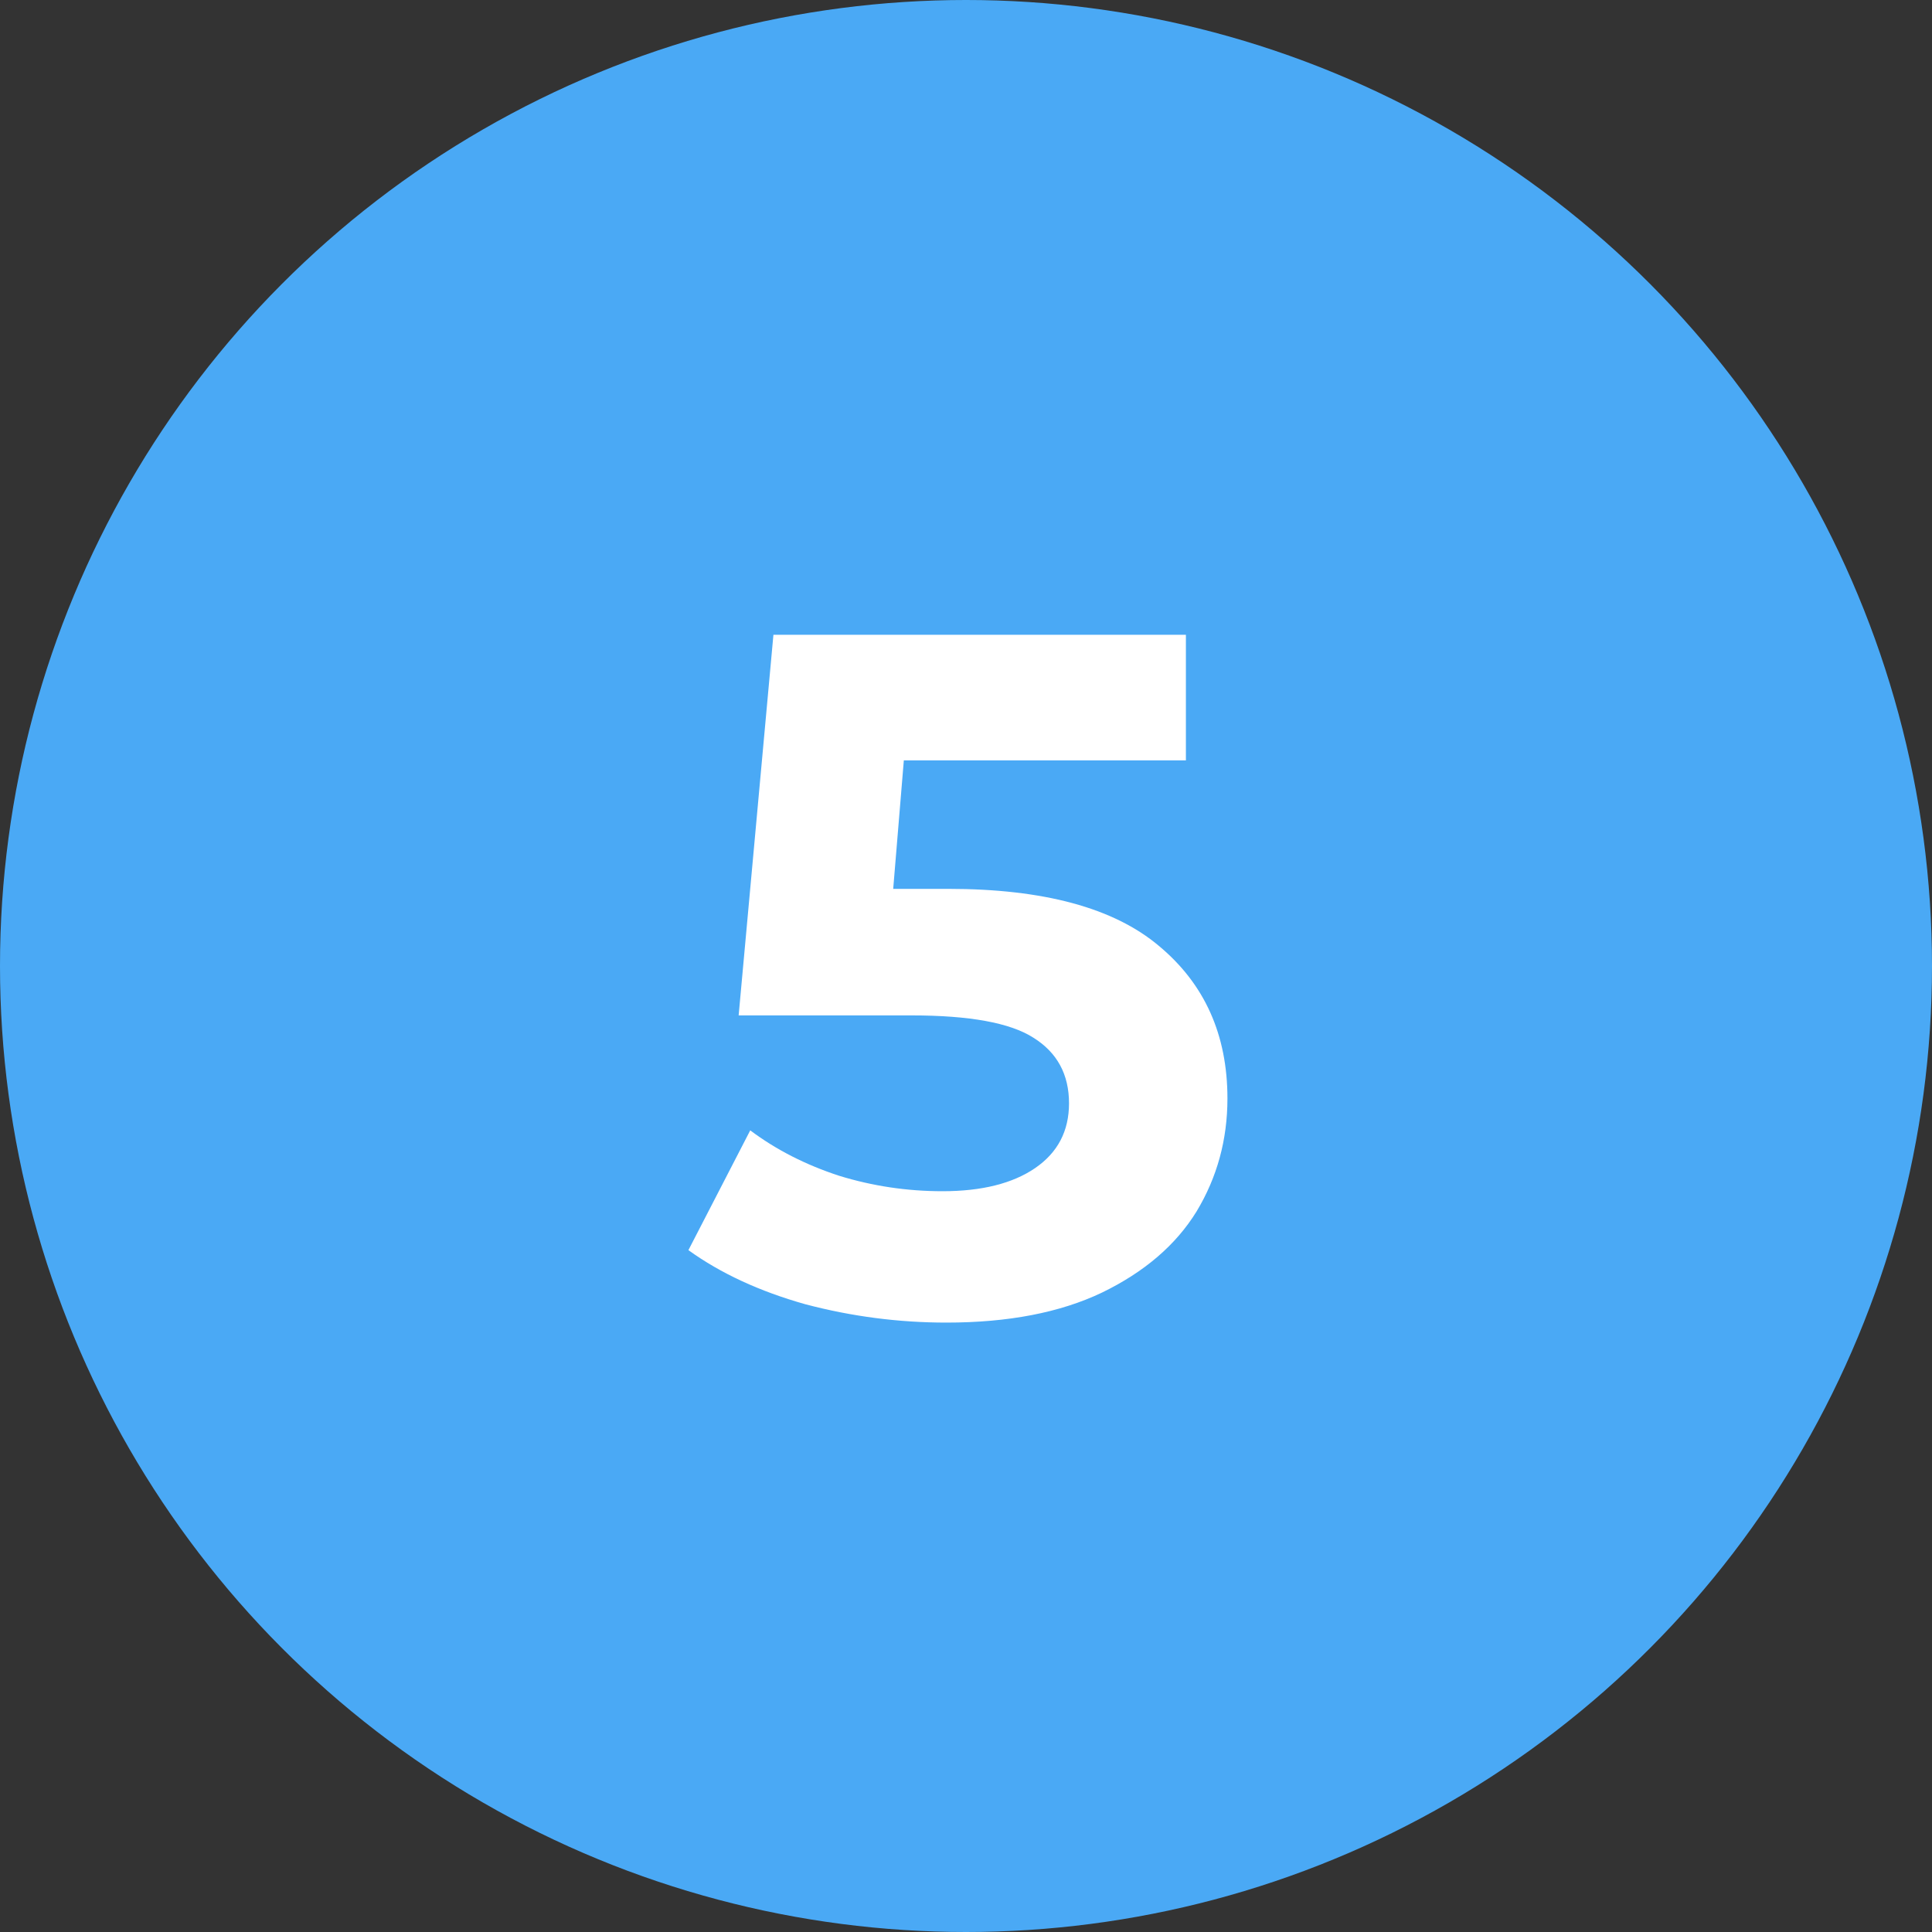 <?xml version="1.0" encoding="UTF-8"?> <svg xmlns="http://www.w3.org/2000/svg" width="56" height="56" viewBox="0 0 56 56" fill="none"><rect x="0" y="0" width="56" height="56" fill="#333333" stroke="none"/> <circle cx="28" cy="28" r="28" fill="#4AA9F5"></circle> <path d="M27.486 25.764C30.248 25.764 32.283 26.315 33.59 27.416C34.915 28.517 35.578 29.992 35.578 31.84C35.578 33.035 35.279 34.127 34.682 35.116C34.084 36.087 33.17 36.871 31.938 37.468C30.724 38.047 29.222 38.336 27.43 38.336C26.049 38.336 24.686 38.159 23.342 37.804C22.017 37.431 20.887 36.908 19.954 36.236L21.746 32.764C22.492 33.324 23.351 33.763 24.322 34.08C25.293 34.379 26.291 34.528 27.318 34.528C28.456 34.528 29.352 34.304 30.006 33.856C30.659 33.408 30.986 32.783 30.986 31.98C30.986 31.14 30.64 30.505 29.95 30.076C29.278 29.647 28.102 29.432 26.422 29.432H21.41L22.418 18.4H34.374V22.04H26.198L25.89 25.764H27.486Z" fill="white"></path> </svg> 